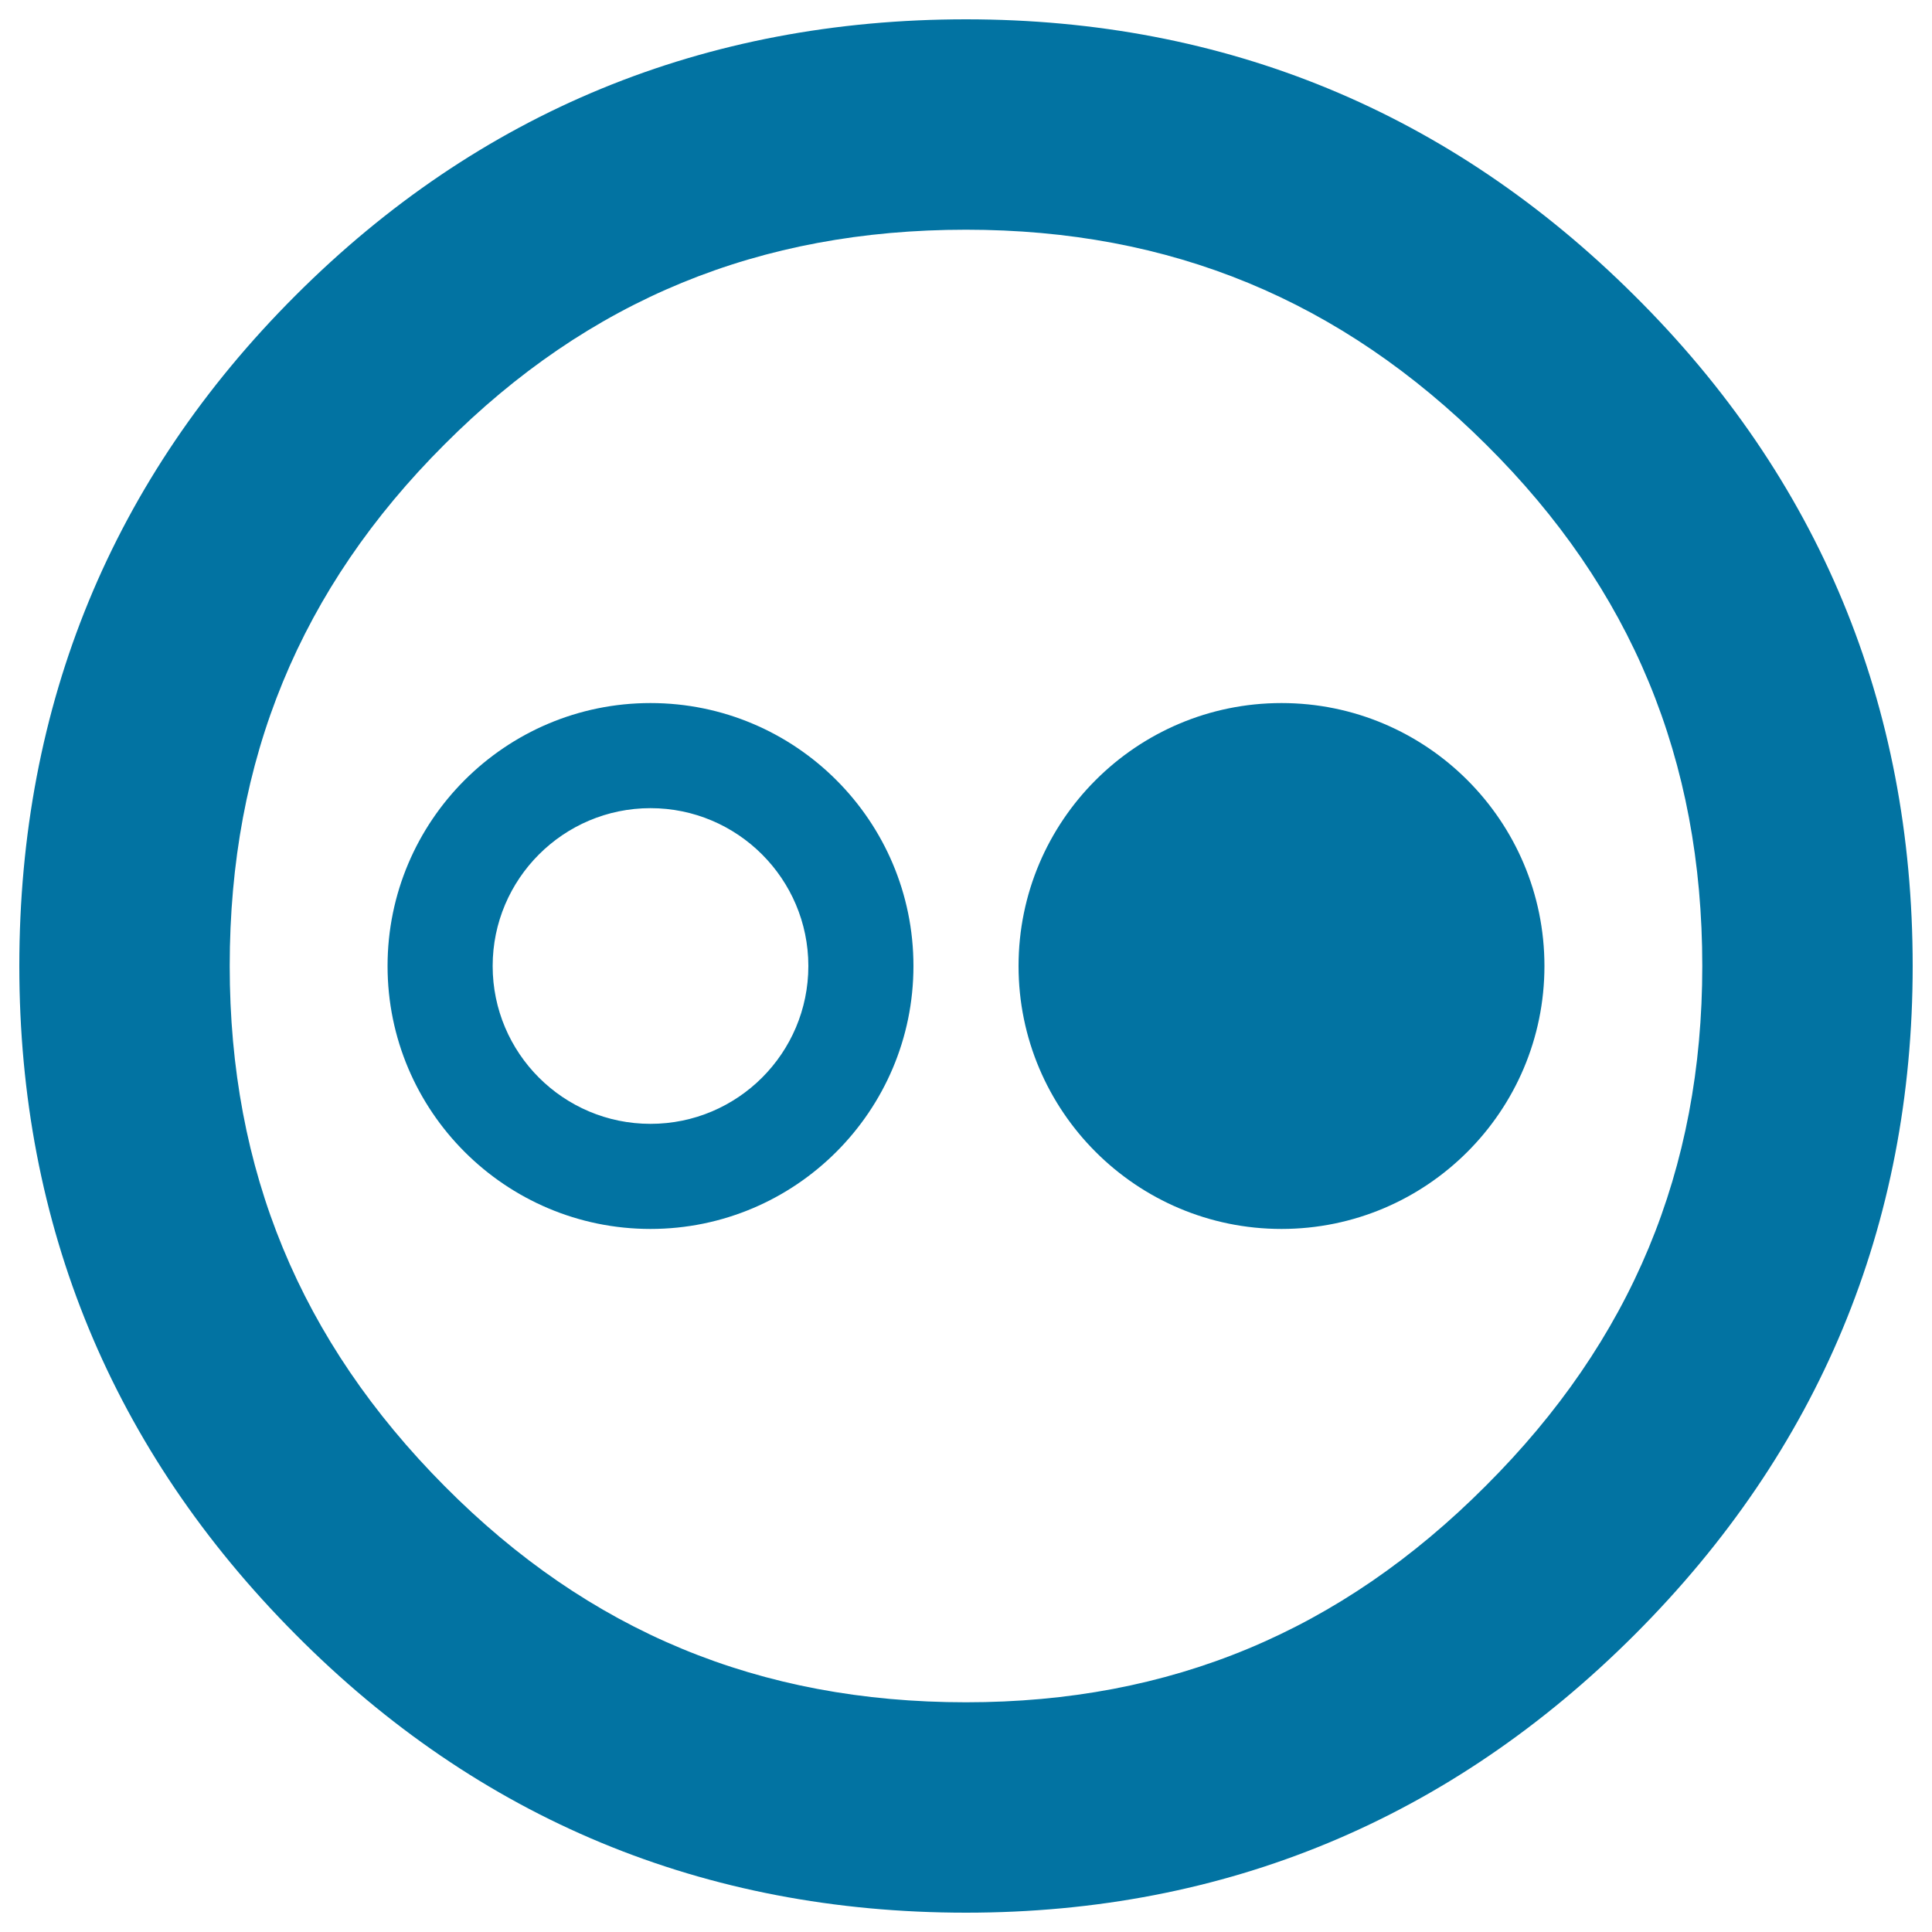 <svg xmlns="http://www.w3.org/2000/svg" viewBox="0 0 1000 1000" style="fill:#0273a2">
<title>Social Flickr Circular SVG icon</title>
<path d="M500,990c-135.5,0-252.3-48.5-347.1-144.1C58.1,750.6,10,634.2,10,500c0-135.4,48.1-252.3,143-347.1C247.8,58.1,364.6,10,500,10c134.3,0,250.7,48.1,345.9,142.9C941.5,247.7,990,364.6,990,500c0,134.2-48.5,250.7-143.9,346.1C750.7,941.5,634.3,990,500,990z M500,118.9c-107,0-195.3,36.3-269.9,111.1c-74.8,74.7-111.2,163-111.2,270c0,105.8,36.4,193.9,111.2,269.2c74.7,75.3,163,111.9,269.9,111.9c105.8,0,193.8-36.6,269-112c75.5-75.3,112.1-163.5,112.1-269.1c0-106.9-36.6-195.2-111.9-269.9C693.9,155.2,605.8,118.9,500,118.9L500,118.9z"/><path d="M336.7,636.1c-75.1,0-136.1-61-136.1-136.1c0-75.1,61-136.1,136.1-136.1s136.1,61,136.1,136.1C472.8,575.1,411.7,636.1,336.7,636.1z M336.7,418.3c-45,0-81.7,36.6-81.7,81.7s36.6,81.7,81.7,81.7s81.7-36.6,81.7-81.7S381.7,418.3,336.7,418.3z"/><path d="M663.3,636.1c-75.1,0-136.1-61-136.1-136.1c0-75.1,61-136.1,136.1-136.1c75.1,0,136.1,61,136.1,136.1C799.4,575.1,738.4,636.1,663.3,636.1z"/>
</svg>